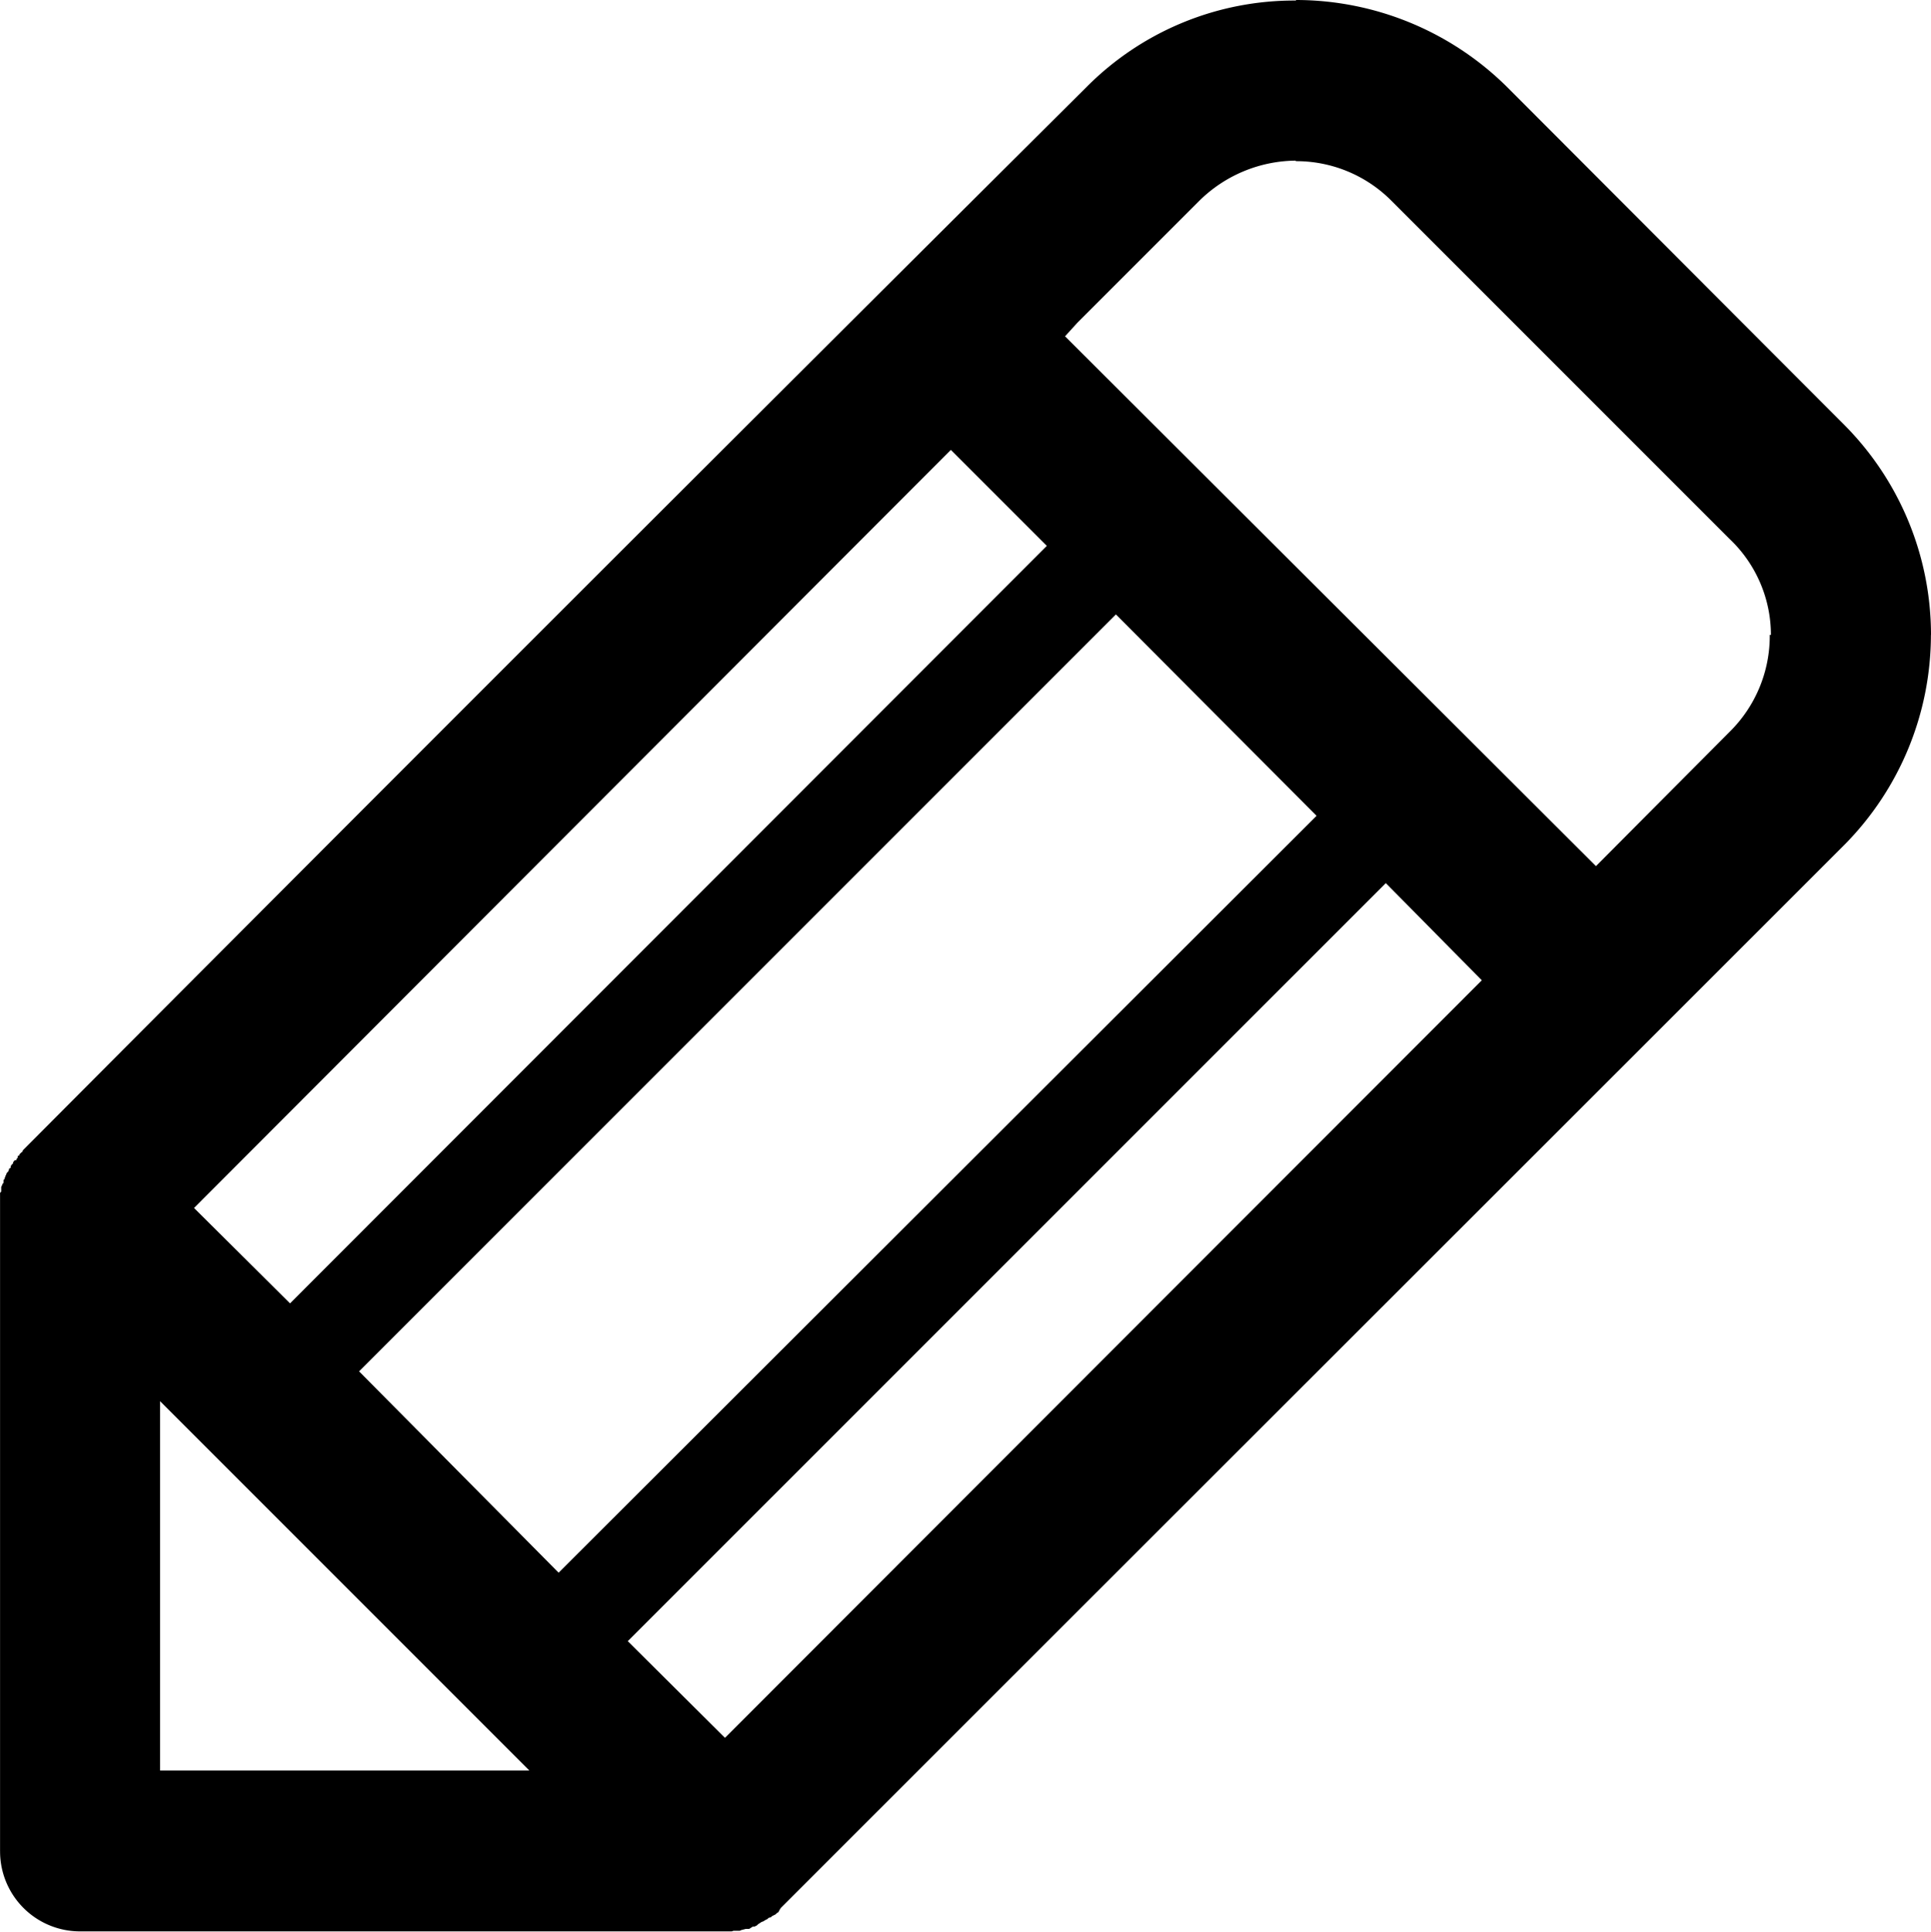 <svg xmlns="http://www.w3.org/2000/svg" width="25.02" height="25.027" viewBox="0 0 25.02 25.027">
  <path id="Path_12955" data-name="Path 12955" d="M282.209,392.017a3.859,3.859,0,0,0-1.122-2.722l-4.368-4.376a3.89,3.89,0,0,0-2.738-1.13v.007h0a3.791,3.791,0,0,0-2.715,1.122q-6.906,6.871-13.78,13.773l-.008.023h-.007l-.015.015h0l-.015.015v.015h-.015l-.008.015v.015l-.015.015v.015h-.015l-.015.008-.015.022v.015l-.015.008v.007l-.015.015v.023l-.023.015v.015l-.008.015-.008.015h-.008l-.007.015h0l-.008.023-.008.008v.015l-.008.008v.015l-.015.015v.038l-.015.015v.007l-.015.03v.061l-.015.015v.03h0v8.5a1.036,1.036,0,0,0,1.039,1.039h8.441l.023-.008h.083l.015-.008.031-.008.03-.008h.045l.046-.03h.023l.03-.015.015-.015.023-.015.023-.015.023-.008.023-.015.03-.015.015-.015.03-.008.015-.015.015-.007.03-.015.015-.015.023-.015.015-.03.015-.023c4.6-4.6,9.184-9.177,13.78-13.773a3.868,3.868,0,0,0,1.122-2.723Zm-12.7-2.4h0l1.244,1.244-9.806,9.814-1.244-1.236,9.806-9.821Zm-10.246,17.11h0v-4.785l4.785,4.785Zm2.579-5.172h0l9.806-9.806,2.6,2.609-9.821,9.806-2.586-2.609Zm4.74,4.748h0l-1.259-1.252,9.822-9.821,1.244,1.259-9.806,9.814Zm13.553-14.289h-.015a1.745,1.745,0,0,1-.523,1.259l-1.729,1.737-6.879-6.864.159-.175.63-.63.948-.948a1.8,1.8,0,0,1,1.251-.523v.007a1.738,1.738,0,0,1,1.244.516l4.376,4.376a1.714,1.714,0,0,1,.538,1.244Z" transform="translate(-257.189 -383.789)"/>
</svg>
